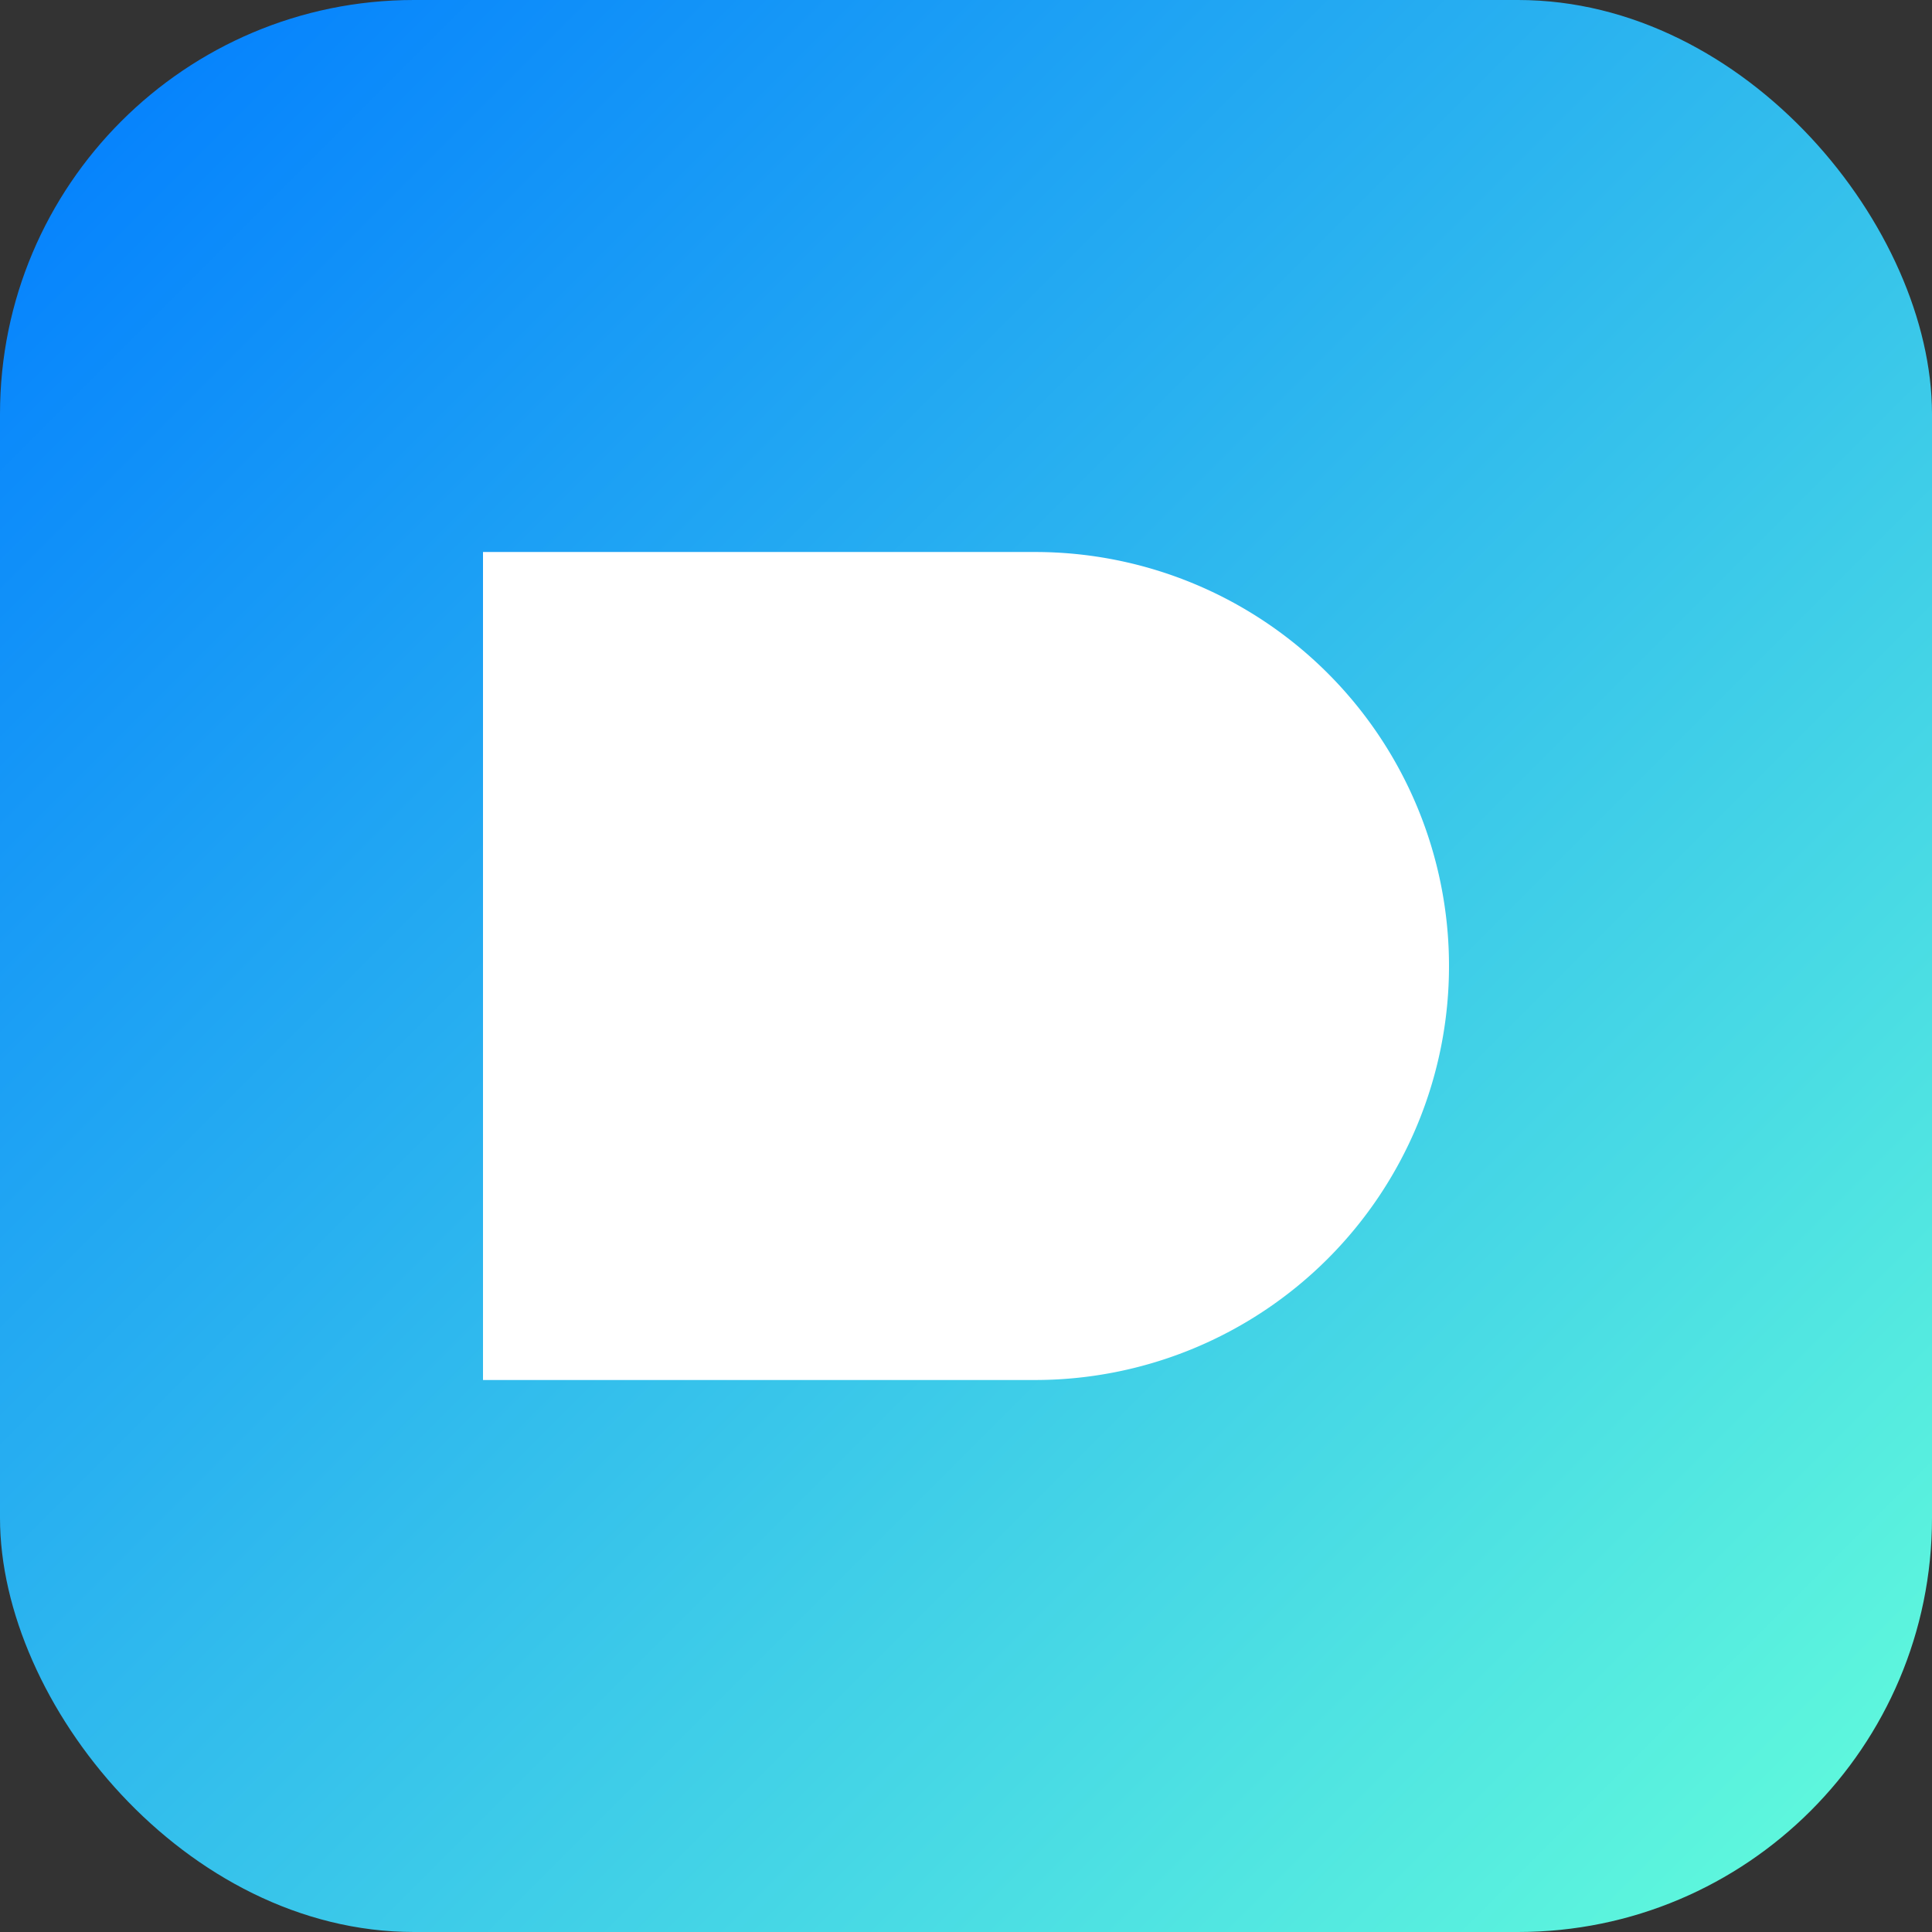 <svg width="28" height="28" viewBox="0 0 28 28" xmlns="http://www.w3.org/2000/svg" role="img" aria-label="PrimeByte logo">
  <rect x="0" y="0" width="28" height="28" fill="#333333" stroke="none"/>
  <defs>
    <linearGradient id="pb-grad" x1="0" y1="0" x2="1" y2="1">
      <stop offset="0" stop-color="#007BFF"/>
      <stop offset="1" stop-color="#64FFDA"/>
    </linearGradient>
  </defs>
  <rect x="0" y="0" width="28" height="28" rx="6" fill="url(#pb-grad)"/>
  <!-- Stylized P mark -->
  <path d="M7 20V8h8a6 6 0 1 1 0 12H7zm4-8h4a3 3 0 1 1 0 6h-4v-6z" fill="#ffffff"/>
</svg>